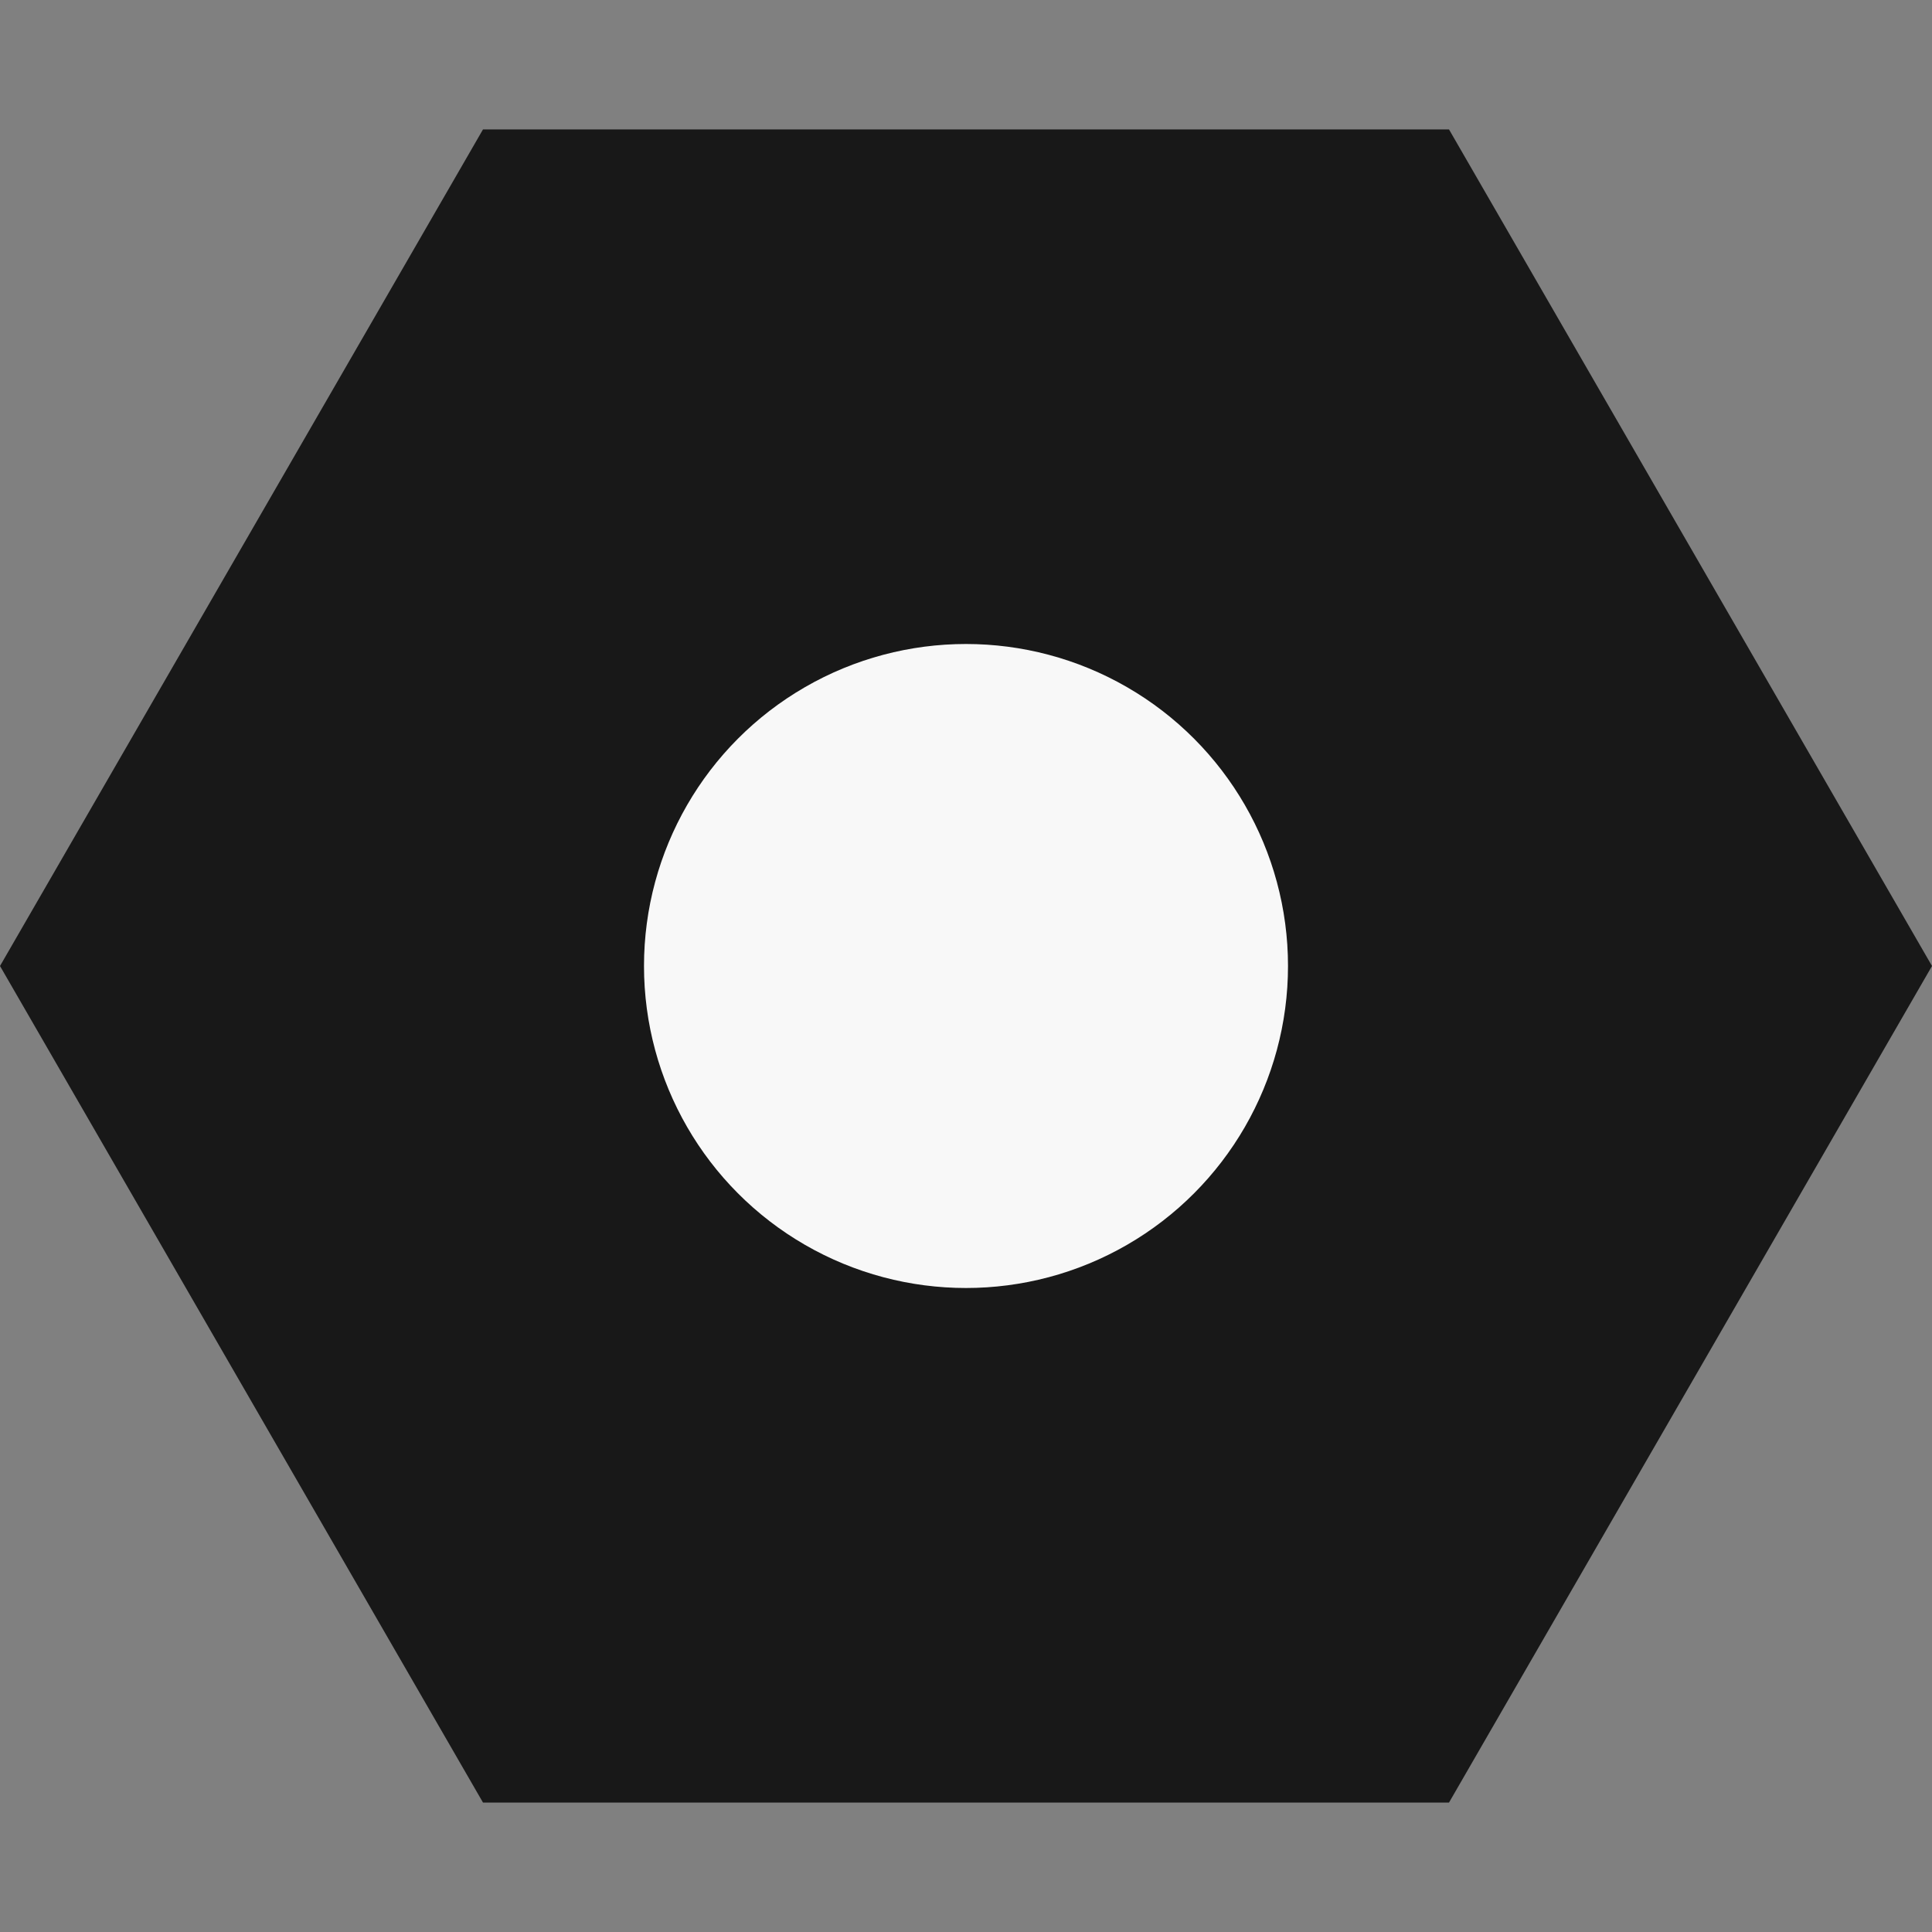 <svg
  width="256"
  height="256"
  viewBox="0 0 256 256"
  fill="none"
  xmlns="http://www.w3.org/2000/svg"
>
  <rect x="0" y="0" width="256" height="256" fill="#808080" stroke="none"/>
  <style>
    path {
      fill: #181818;
    }
    circle {
      fill: #f8f8f8;
    }
    @media (prefers-color-scheme: dark) {
      path {
        fill: #f8f8f8;
      }
      circle {
        fill: #181818;
      }
    }
  </style>
  <g>
    <path
      d="M256 128L192 238.851L64 238.851L9.66373e-06 128L64 17.149L192 17.149L256 128Z"
    />
    <circle cx="128" cy="128" r="42.667" />
  </g>
</svg>
